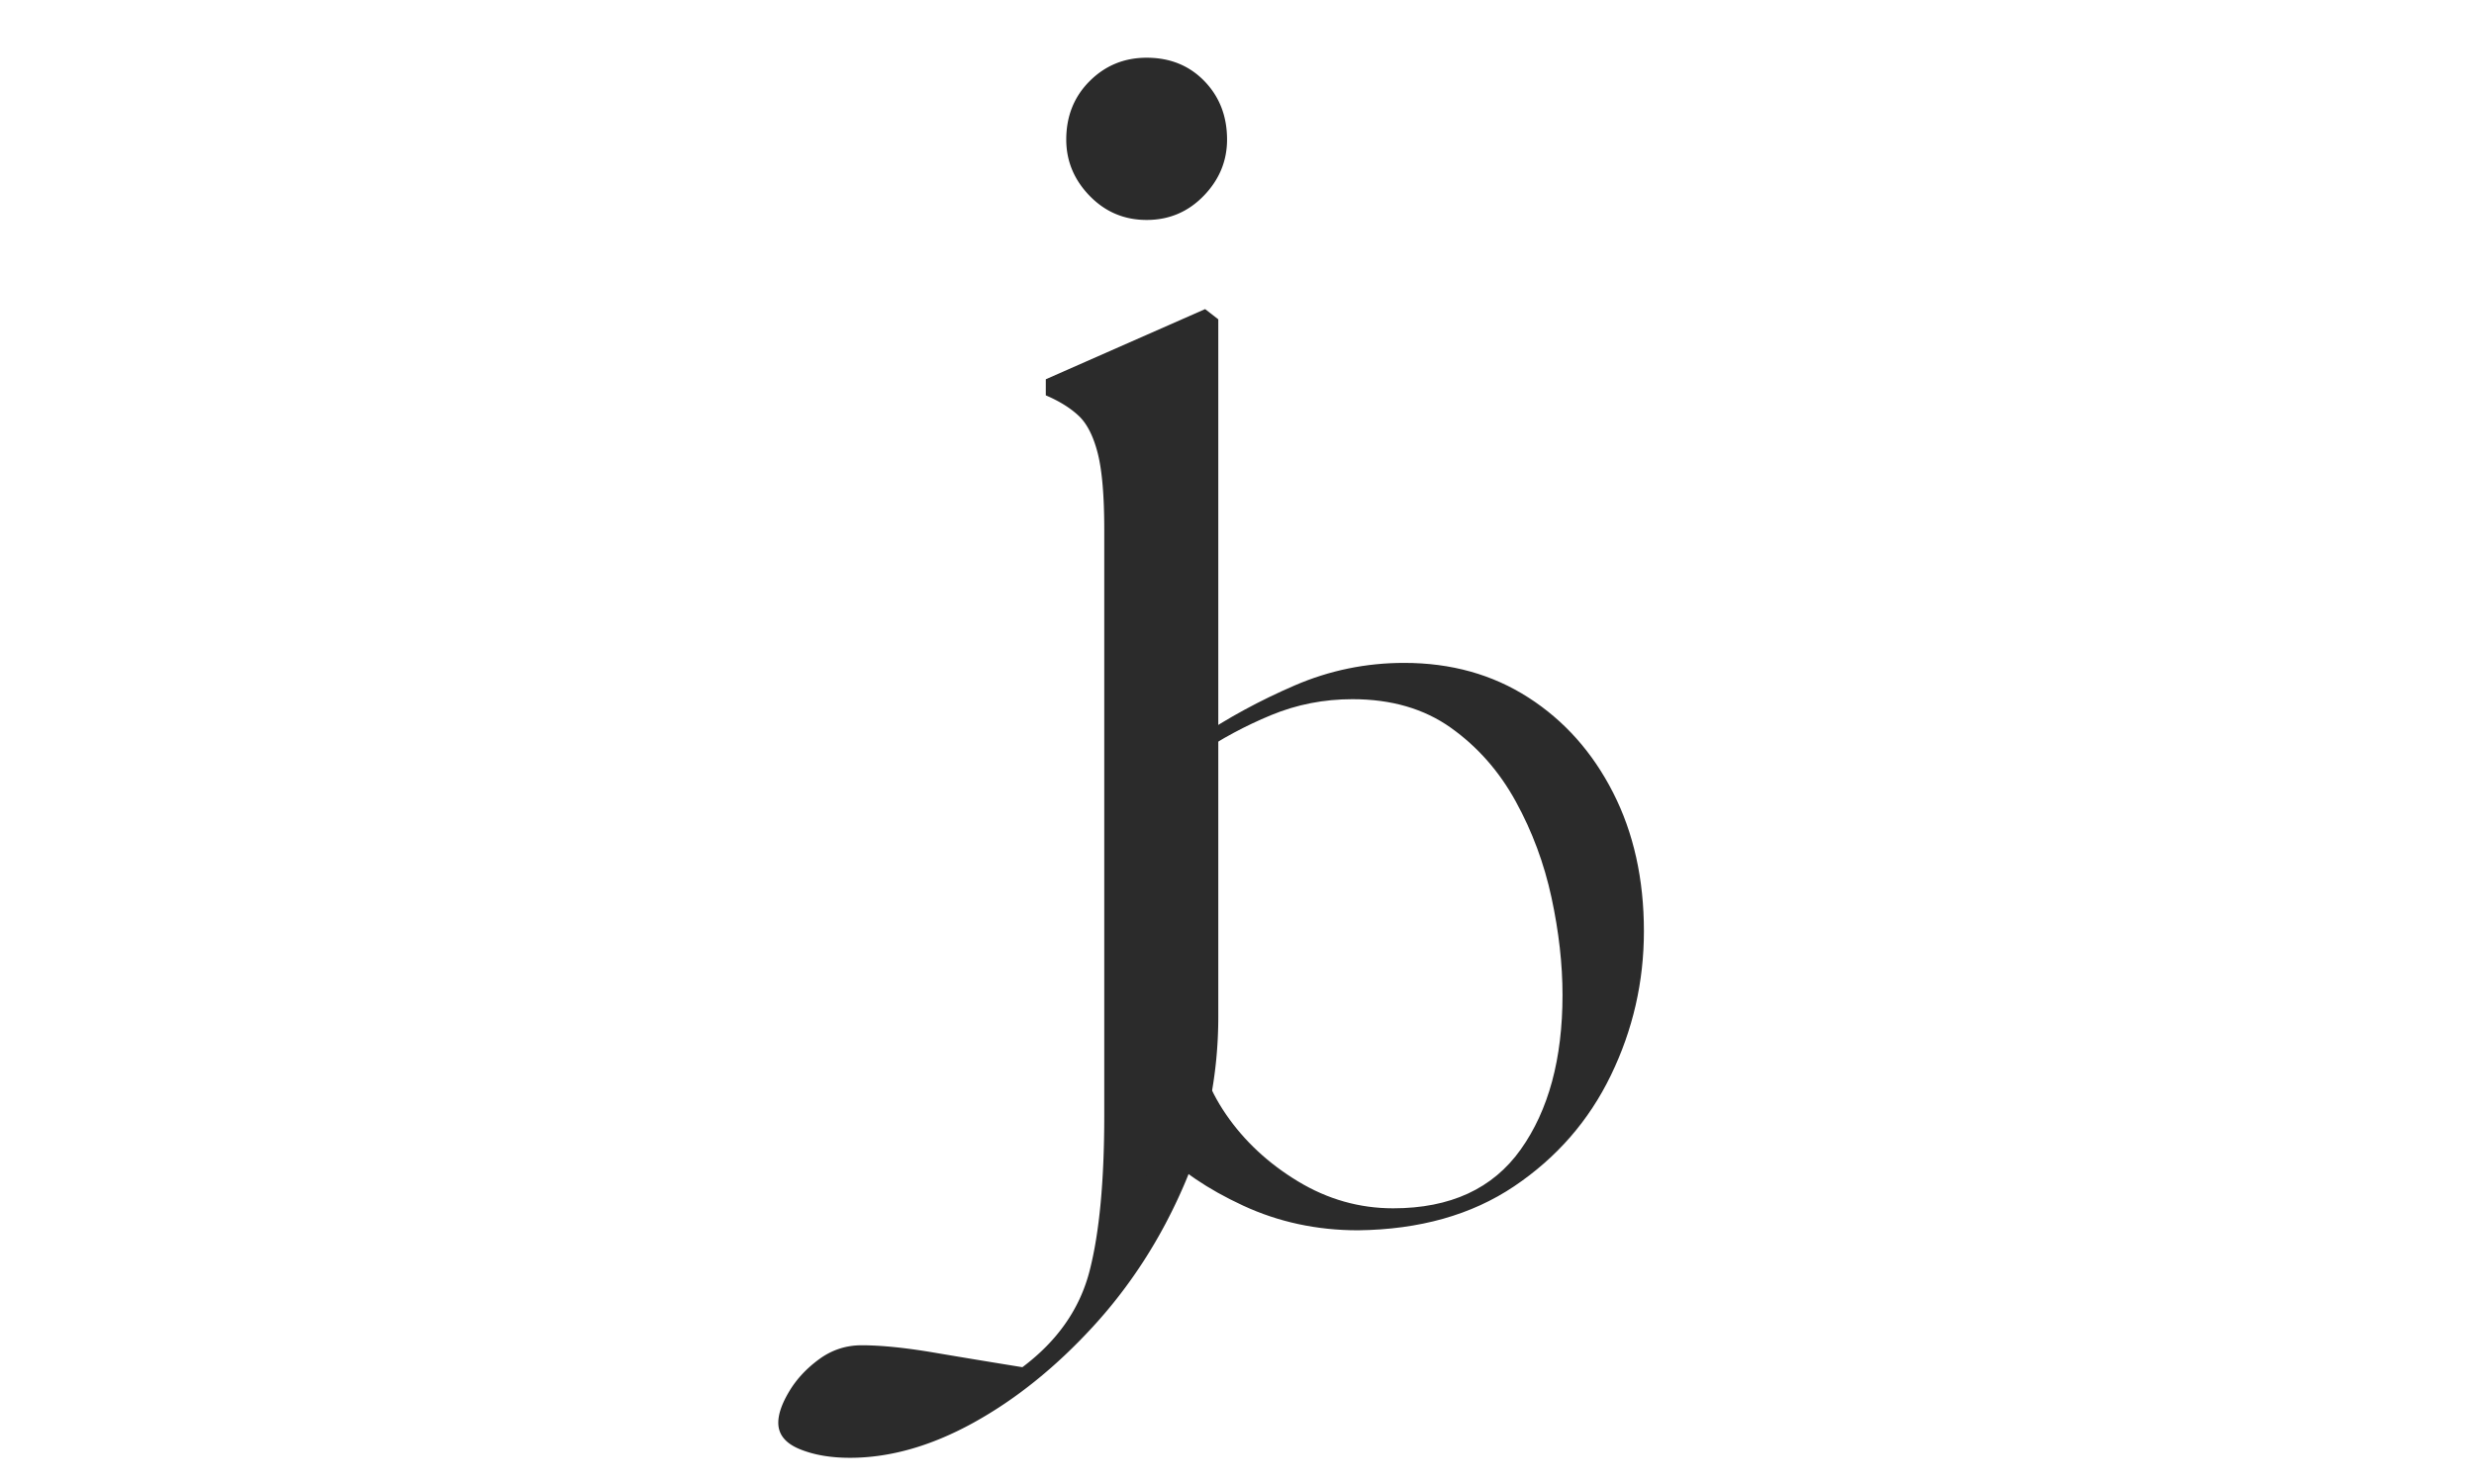 <?xml version="1.0" encoding="UTF-8"?>
<svg data-bbox="-180 -108 2160 1296" height="1440" viewBox="0 0 1800 1080" width="2400" xmlns="http://www.w3.org/2000/svg" data-type="color">
    <g>
        <path fill="#ffffff" d="M1980-108v1296H-180V-108z" data-color="1"/>
        <path fill="#ffffff" d="M1980-108v1296H-180V-108z" data-color="1"/>
        <path d="M618.362 1060.932q-21.265 0-36.687-6.375c-10.281-4.25-15.422-10.633-15.422-19.14q.002-9.58 7.984-22.876 7.969-13.3 21.797-23.406 13.828-10.095 30.844-10.094 21.27 0 52.64 5.313a7829 7829 0 0 0 64.344 10.64c25.532-19.148 41.836-42.547 48.922-70.203q10.64-41.472 10.64-112.734v-426.5q0-37.22-4.78-55.828-4.782-18.622-13.829-27.125c-6.03-5.676-14.007-10.64-23.922-14.89V276.01l115.922-51.062 9.578 7.453v507.328q-.001 64.888-25 122.843-25.001 57.969-65.953 102.641-40.938 44.67-87.203 70.188-46.263 25.53-89.875 25.53m157.407-959.36c0-17.007 5.671-31.187 17.015-42.53q17.028-17.03 41.485-17.032c17.019 0 31.023 5.68 42.015 17.031 10.988 11.344 16.485 25.524 16.485 42.531q0 23.41-17.016 40.954-17.016 17.547-41.485 17.546-24.456.001-41.484-17.546-17.016-17.544-17.015-40.954m0 0" fill="#2b2b2b" data-color="2"/>
        <path d="M987.989 895.36q-44.812 0-83.625-18-38.813-18.014-60.422-41.219l-26.406 52.016h-8V362.391q0-27.996-3.61-42-3.596-14.014-10.39-20.406-6.8-6.404-18.016-11.219v-8.796l87.234-38.422 7.203 5.609v289.688c21.344-14.407 44.68-27.079 70.016-38.016 25.344-10.938 51.883-16.406 79.625-16.406q51.217 0 90.422 25.218c26.145 16.805 46.688 39.875 61.625 69.22q22.407 44.015 22.406 100.827c0 36.813-8.008 71.762-24.015 104.844-16 33.074-39.477 60.016-70.422 80.828q-46.407 31.205-113.625 32M871.957 752.907q-.001 28.816 20 58.031 20.015 29.205 52.422 48.813 32.404 19.61 69.22 19.61 62.418 0 92.827-42.813 30.406-42.81 30.407-112.438-.001-33.607-8-70.812-8.004-37.22-26.016-70.032c-12-21.875-27.735-39.742-47.203-53.609q-29.204-20.812-71.625-20.812-31.206 0-59.219 11.609-28.003 11.596-52.812 28.39Zm0 0" fill="#2b2b2b" data-color="2"/>
    </g>
</svg>
